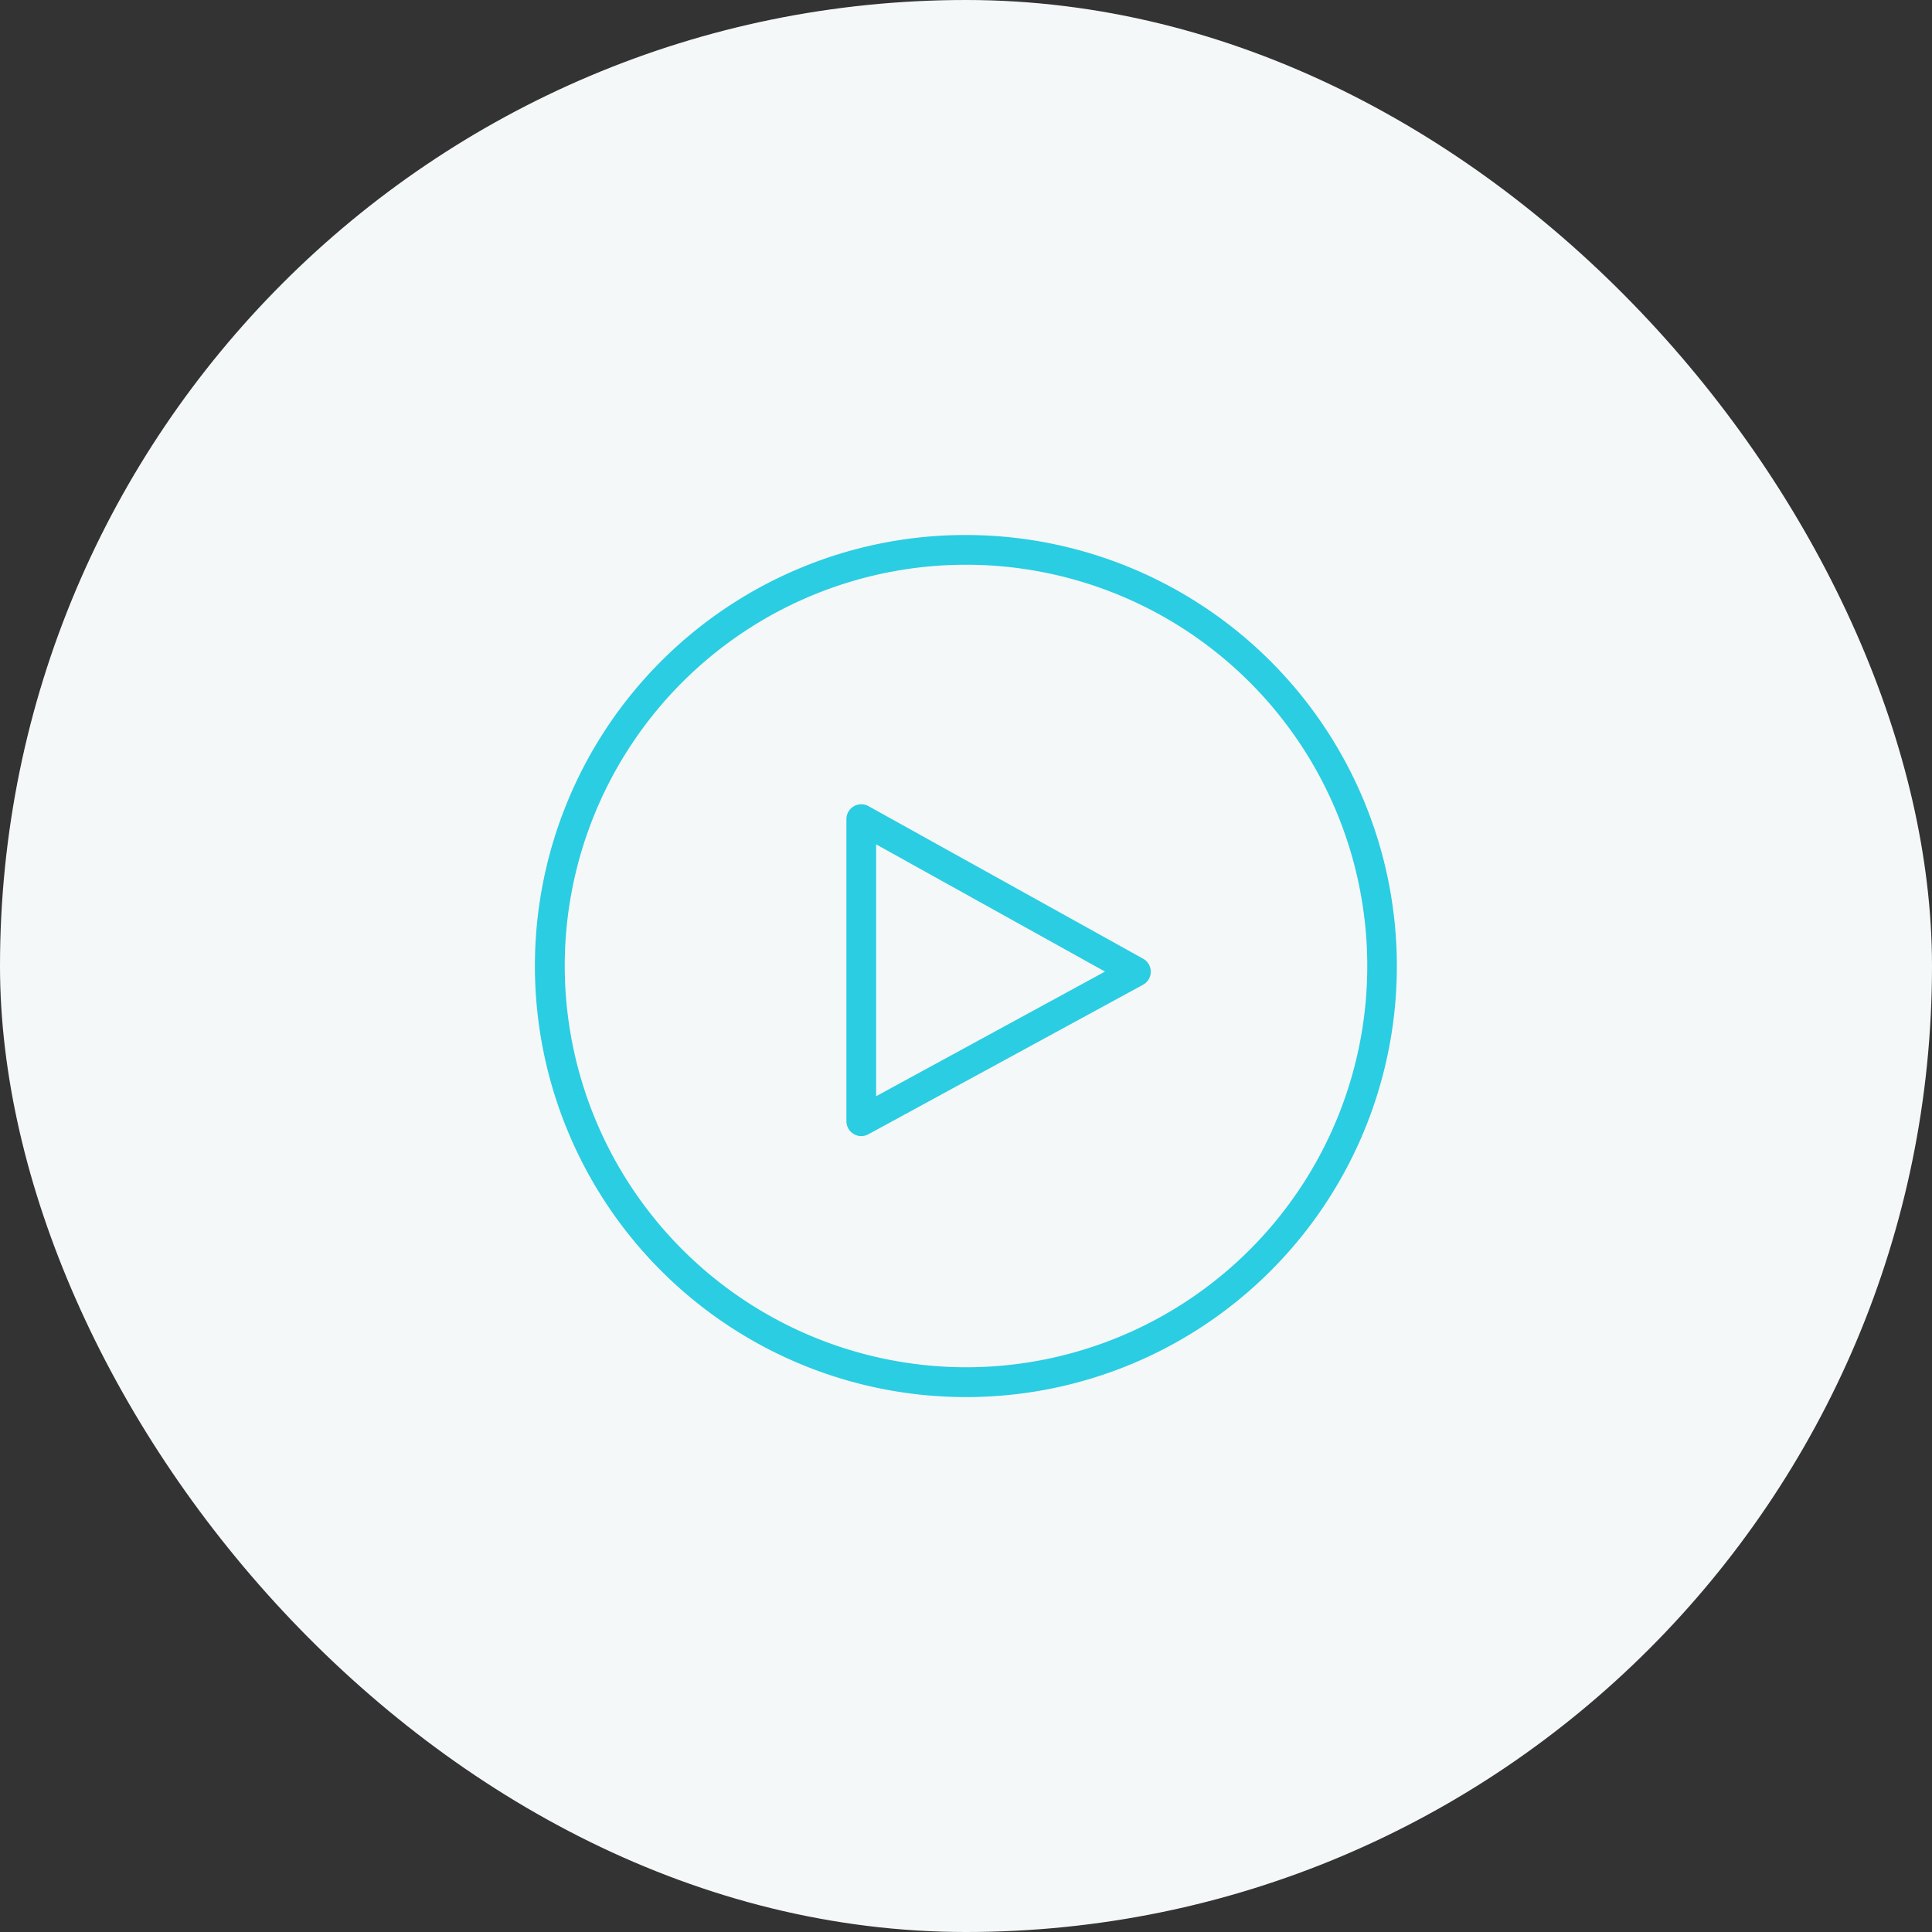 <svg xmlns="http://www.w3.org/2000/svg" xmlns:xlink="http://www.w3.org/1999/xlink" width="130" height="130" viewBox="0 0 130 130"><rect x="0" y="0" width="130" height="130" fill="#333333" stroke="none"/><defs><clipPath id="a"><rect width="58" height="58" transform="translate(0 -0.421)" fill="none" stroke="#2bcde2" stroke-width="1"/></clipPath></defs><g transform="translate(-400 -13164)"><rect width="130" height="130" rx="65" transform="translate(400 13164)" fill="#f5f8f9"/><g transform="translate(436 13200.421)"><path d="M15,32.328a1,1,0,0,1-1-1V11a1,1,0,0,1,1.486-.874l18.48,10.267a1,1,0,0,1-.007,1.752L15.478,32.206A1,1,0,0,1,15,32.328ZM16,12.7V29.645l15.4-8.387Z" transform="translate(6.953 7.696)" fill="#2bcde2"/><g clip-path="url(#a)"><path d="M28-1A29.007,29.007,0,0,1,39.288,54.721,29.007,29.007,0,0,1,16.712,1.279,28.819,28.819,0,0,1,28-1Zm0,56A27,27,0,1,0,1,28,27.031,27.031,0,0,0,28,55Z" transform="translate(1 0.579)" fill="#2bcde2"/></g></g></g></svg>